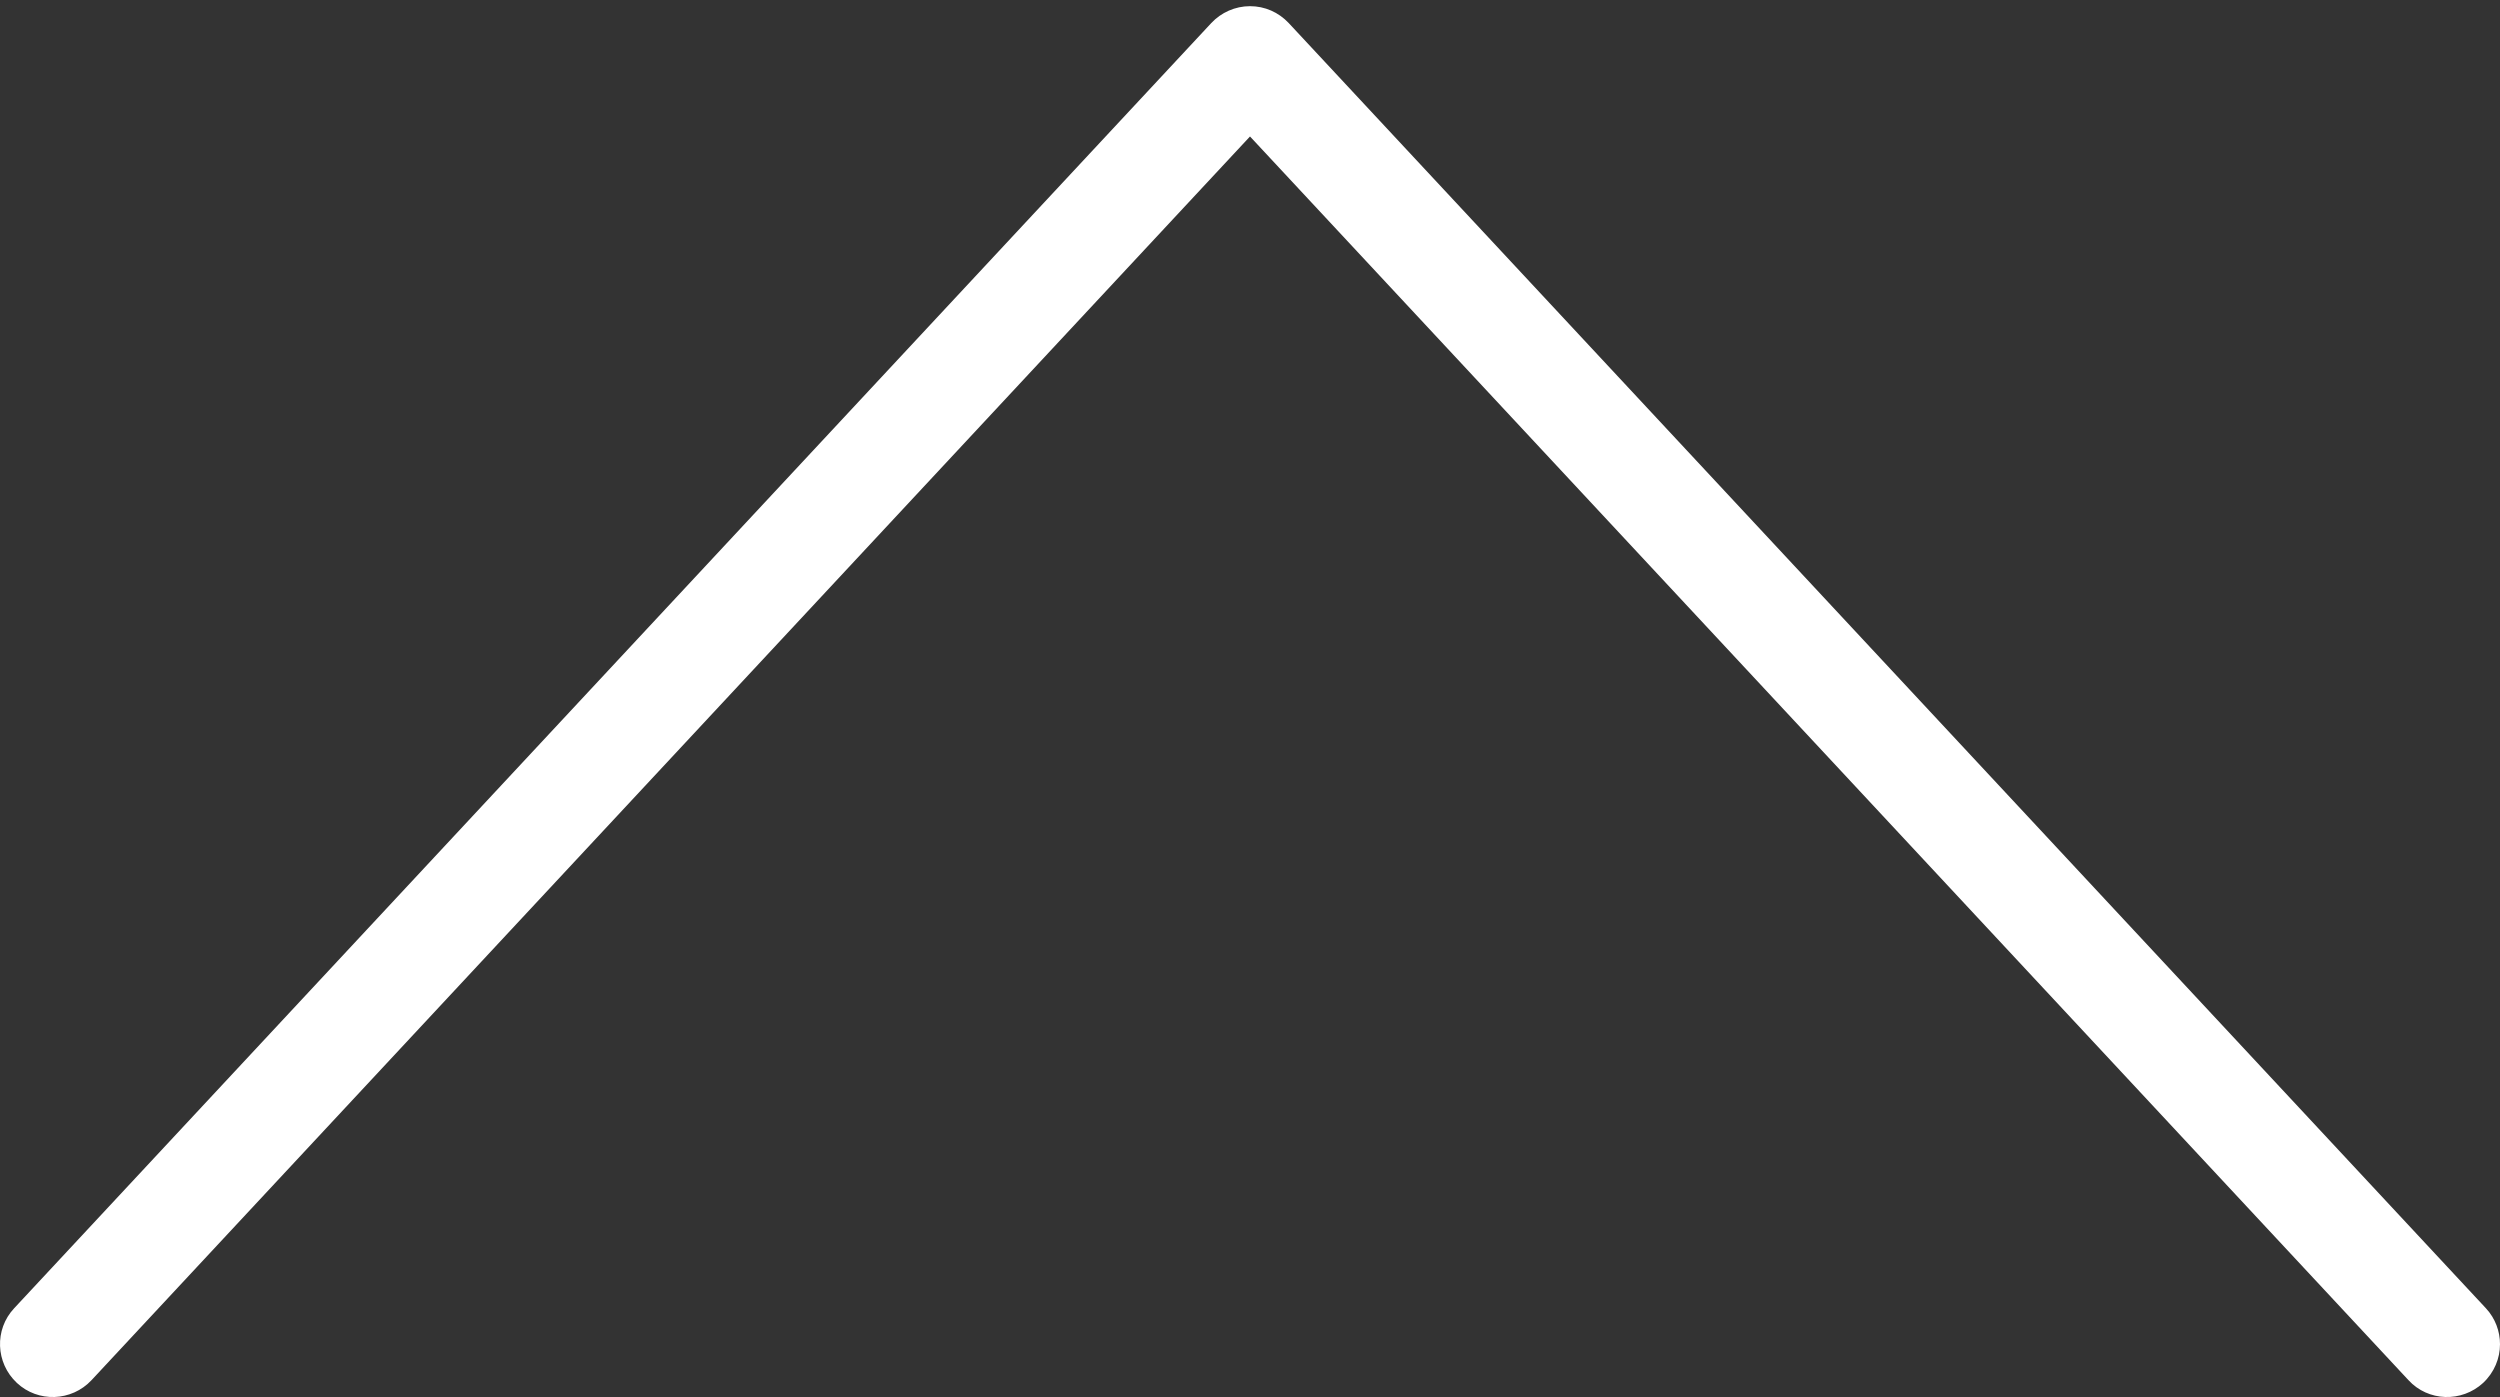 <svg width="34" height="19" viewBox="0 0 34 19" fill="none" xmlns="http://www.w3.org/2000/svg">
<rect x="0" y="0" width="34" height="19" fill="#333333" stroke="none"/>
<g clip-path="url(#clip0_669_557)">
<path d="M34 18.281C34 18.473 33.923 18.664 33.77 18.808C33.478 19.076 33.023 19.062 32.755 18.77L17 1.856L1.245 18.77C0.972 19.062 0.517 19.076 0.23 18.808C-0.062 18.535 -0.077 18.08 0.192 17.793L16.473 0.314C16.607 0.17 16.799 0.084 17 0.084C17.201 0.084 17.388 0.166 17.527 0.314L33.809 17.793C33.938 17.932 34 18.109 34 18.281Z" fill="white"/>
</g>
<defs>
<clipPath id="clip0_669_557">
<rect width="18.916" height="34" fill="white" transform="translate(0 19) rotate(-90)"/>
</clipPath>
</defs>
</svg>
